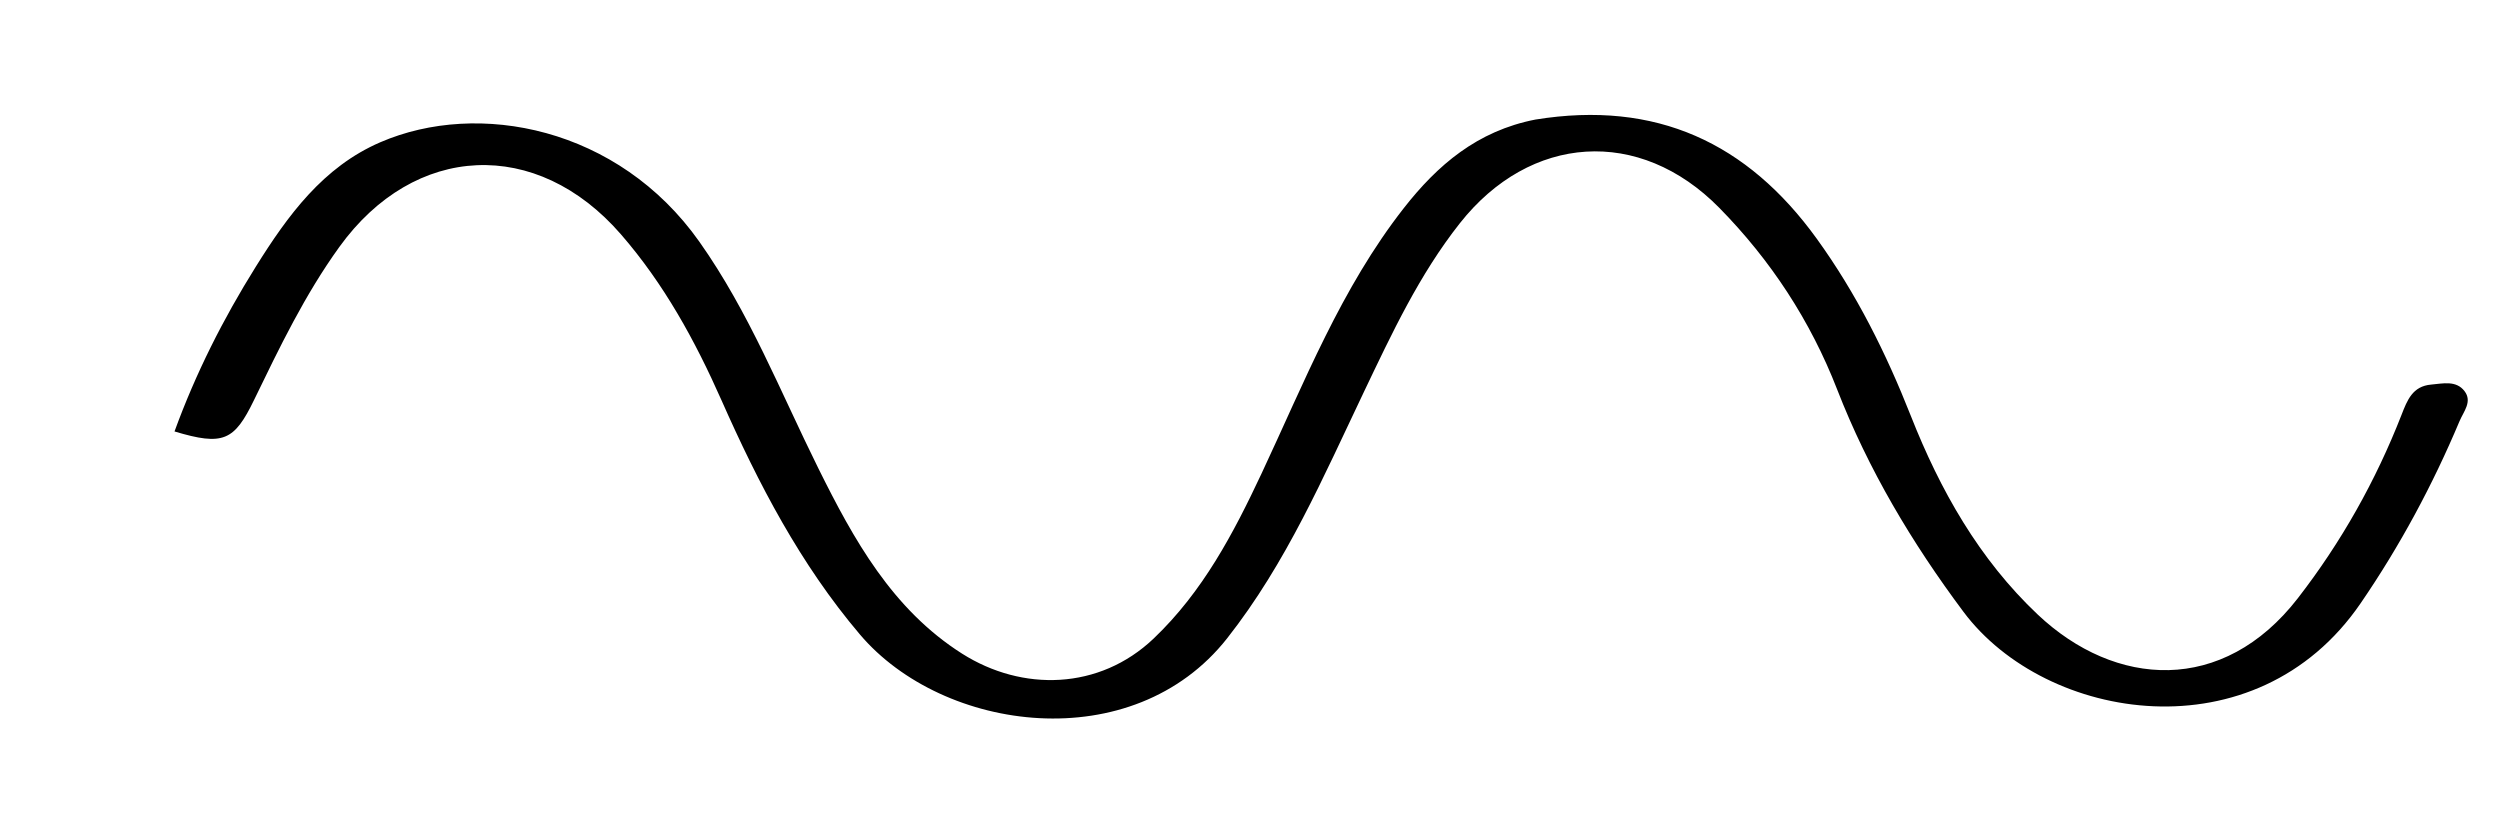 <svg xmlns="http://www.w3.org/2000/svg" xmlns:xlink="http://www.w3.org/1999/xlink" version="1.1" id="Layer_1" x="0px" y="0px" width="100%" viewBox="0 0 384 128" enable-background="new 0 0 384 128" xml:space="preserve">

<path fill="#000000" opacity="1" stroke="none" d=" M235.845,18.363   C254.396,15.363 268.41,21.947 279.04,36.647   C285.139,45.081 289.705,54.248 293.513,63.902   C298.009,75.297 303.999,85.902 312.995,94.394   C324.891,105.625 341.433,106.761 352.957,91.877   C359.625,83.265 364.913,73.86 368.874,63.722   C369.755,61.466 370.568,59.321 373.423,59.071   C375.237,58.912 377.252,58.392 378.545,60.071   C379.787,61.685 378.409,63.204 377.782,64.693   C373.647,74.52 368.647,83.823 362.593,92.662   C346.491,116.173 314.237,110.903 301.589,93.974   C293.653,83.351 286.977,72.137 282.183,59.809   C278.076,49.246 271.976,39.952 264.087,31.928   C251.808,19.437 235.034,20.611 224.239,34.283   C217.989,42.2 213.791,51.205 209.484,60.223   C203.268,73.24 197.592,86.479 188.494,98.038   C173.995,116.461 144.874,112.533 132.086,97.456   C122.917,86.645 116.5,74.306 110.827,61.493   C106.765,52.317 102.003,43.62 95.369,35.985   C82.431,21.093 63.658,21.945 52.126,37.927   C46.825,45.274 42.935,53.364 39.016,61.45   C35.982,67.71 34.288,68.521 26.805,66.271   C30.056,57.345 34.282,48.981 39.295,40.957   C44.212,33.084 49.624,25.646 58.427,21.846   C73.493,15.342 94.98,19.544 107.407,37.107   C115.089,47.963 119.871,60.193 125.707,71.954   C131.109,82.842 137.049,93.6 147.778,100.402   C157.021,106.261 168.86,106.019 177.202,98.077   C184.742,90.899 189.453,81.941 193.771,72.74   C200.339,58.746 205.991,44.265 215.642,31.945   C220.779,25.386 226.885,20.109 235.845,18.363  z"/>
</svg>